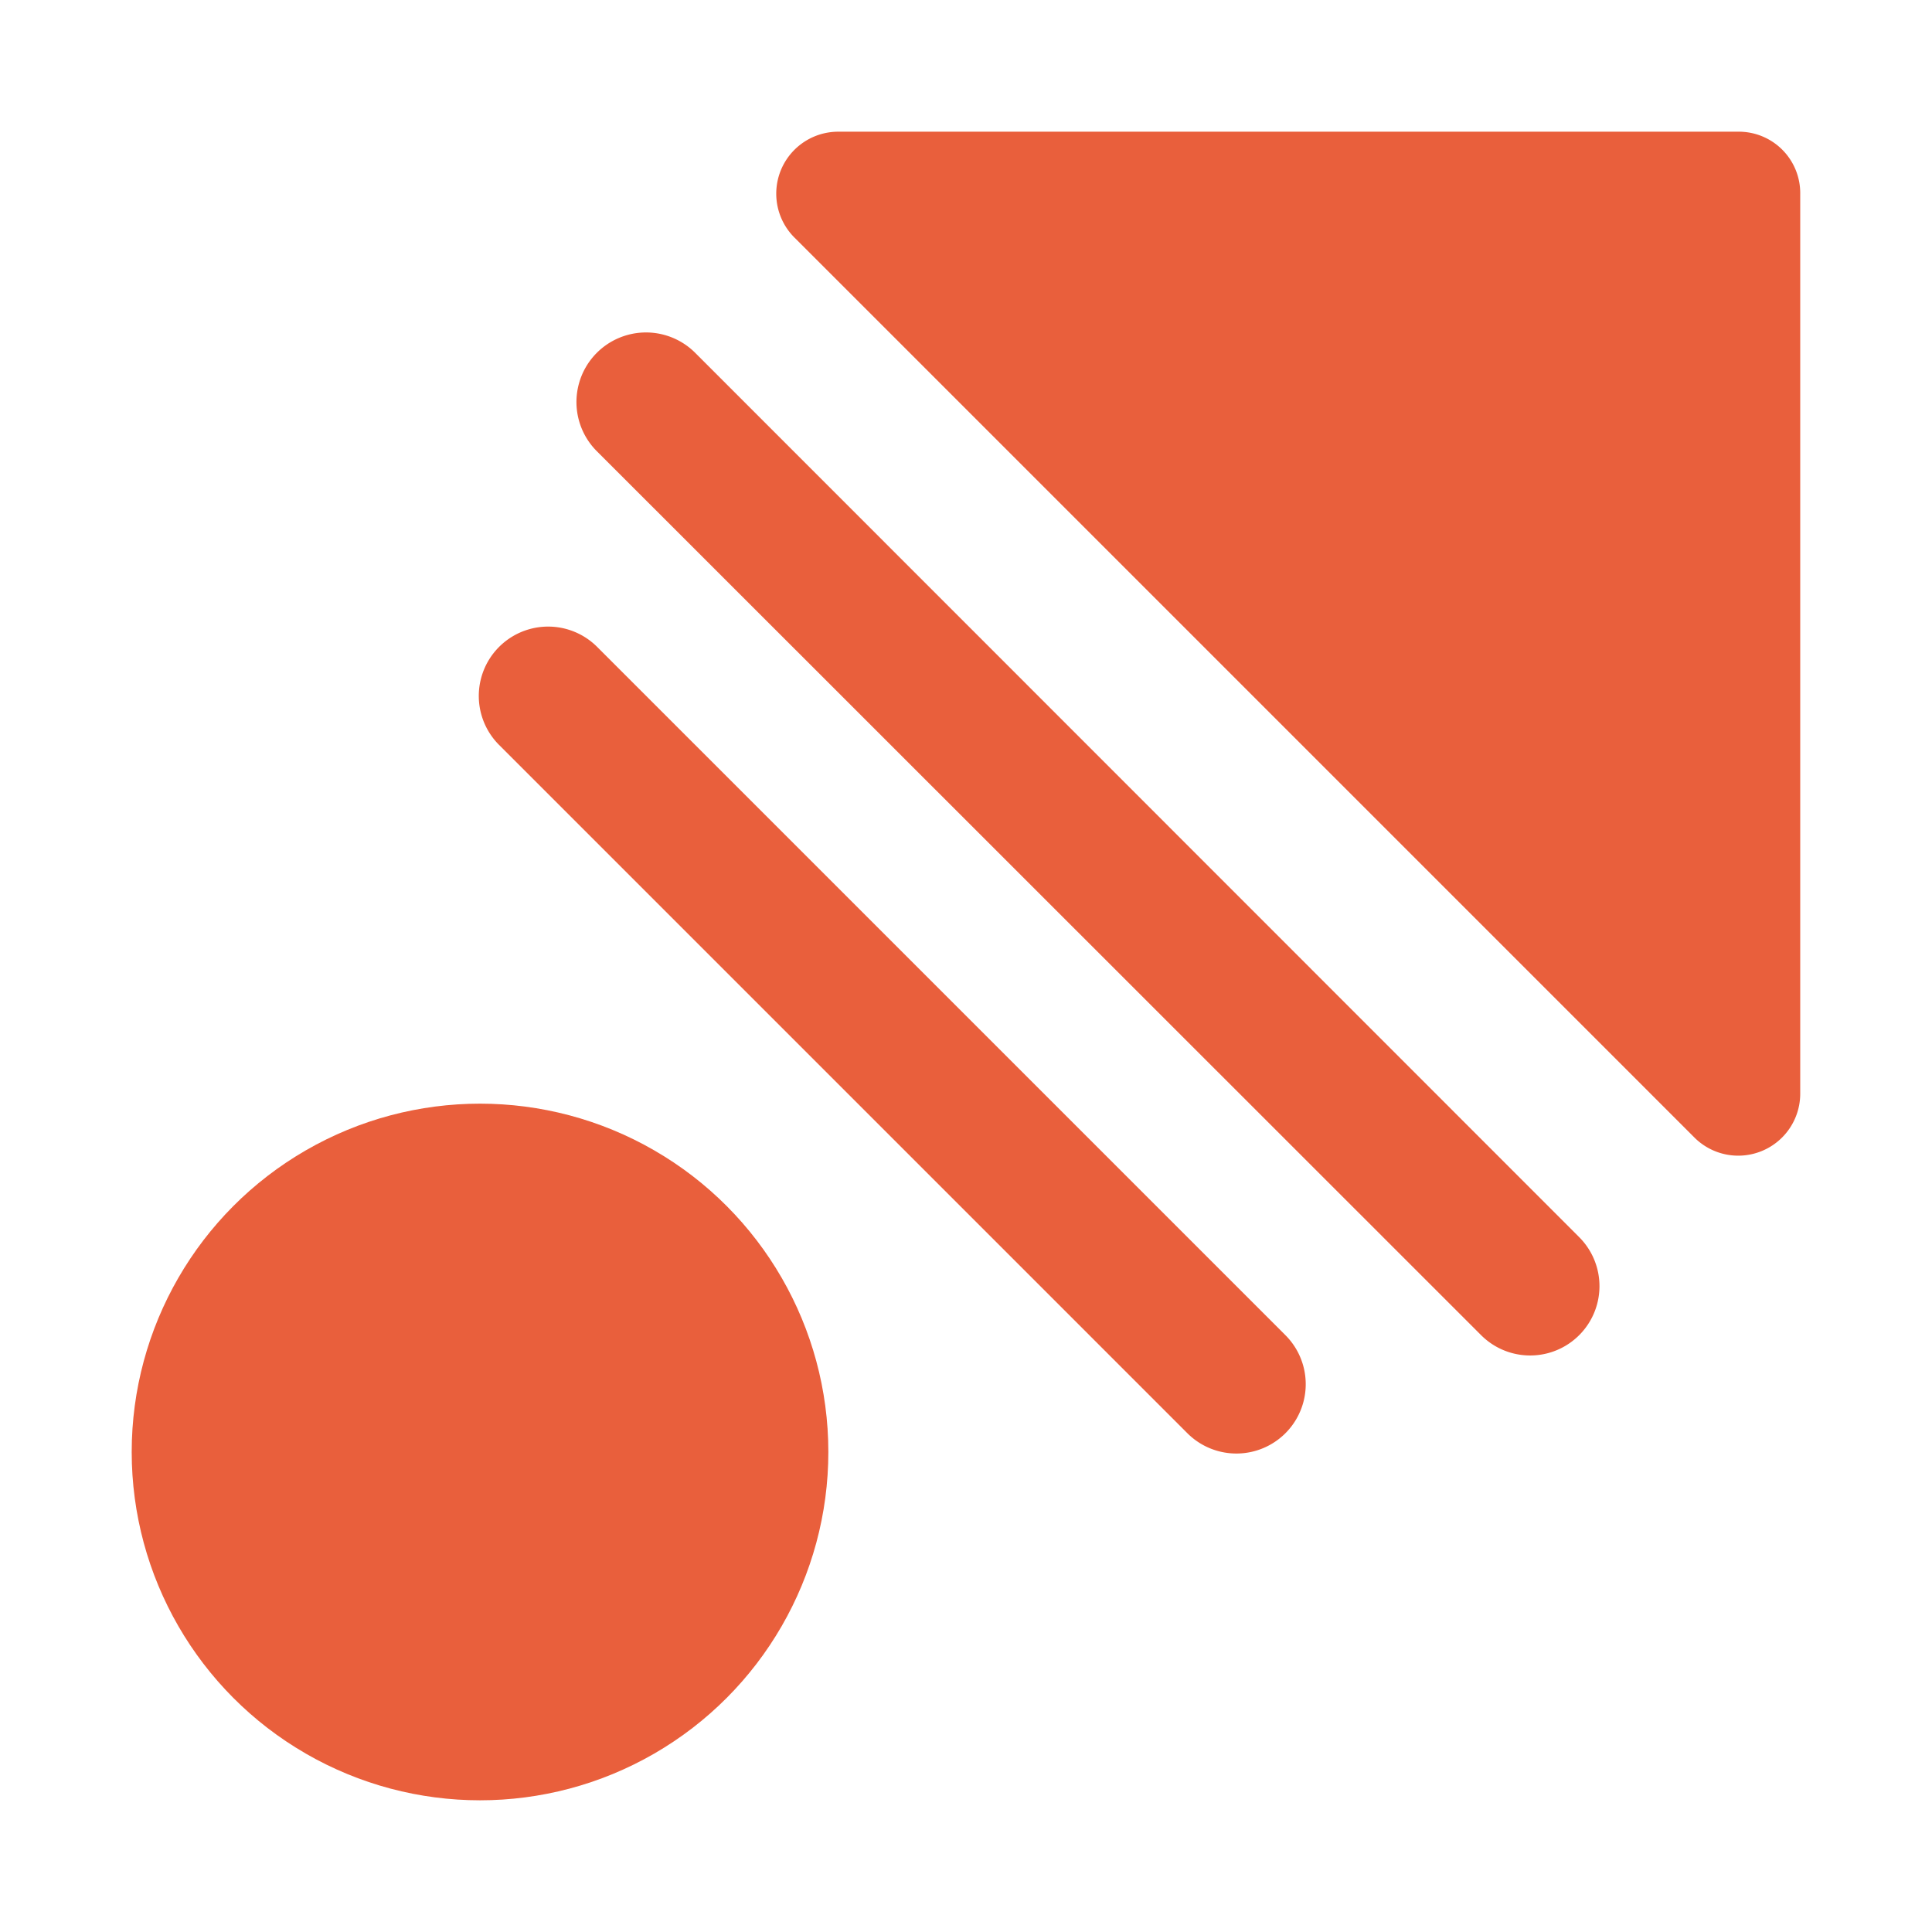 <svg xmlns="http://www.w3.org/2000/svg" xmlns:xlink="http://www.w3.org/1999/xlink" width="24" height="24" viewBox="0 0 24 24">
  <defs>
    <clipPath id="clip-path">
      <rect id="Rectangle_101922" data-name="Rectangle 101922" width="24" height="24" transform="translate(392 2308)" fill="#e95f3c" stroke="#707070" stroke-width="1"/>
    </clipPath>
  </defs>
  <g id="Mask_Group_75409" data-name="Mask Group 75409" transform="translate(-392 -2308)" clip-path="url(#clip-path)">
    <g id="laser-gun_9612609" transform="translate(393.636 2309.636)">
      <circle id="Ellipse_33" data-name="Ellipse 33" cx="4.327" cy="4.327" r="4.327" transform="translate(0 12.074)" fill="#e95f3c"/>
      <path id="Path_234" data-name="Path 234" d="M35.2,26.878l8.55,8.55a.861.861,0,1,1-1.218,1.218l-8.55-8.55A.861.861,0,0,1,35.2,26.878Z" transform="translate(-29.418 -20.478)" fill="#e95f3c"/>
      <path id="Path_235" data-name="Path 235" d="M21.1,31.578,32.081,42.563a.861.861,0,1,1-1.218,1.218L19.878,32.8A.861.861,0,0,1,21.1,31.578Z" transform="translate(-14.1 -28.831)" fill="#e95f3c"/>
      <path id="Path_236" data-name="Path 236" d="M22.721,52.844V41.677a.763.763,0,0,0-.777-.777H10.777a.77.77,0,0,0-.544,1.321L21.4,53.388A.77.77,0,0,0,22.721,52.844Z" transform="translate(-1.994 -40.9)" fill="#e95f3c"/>
    </g>
  </g>
</svg>
